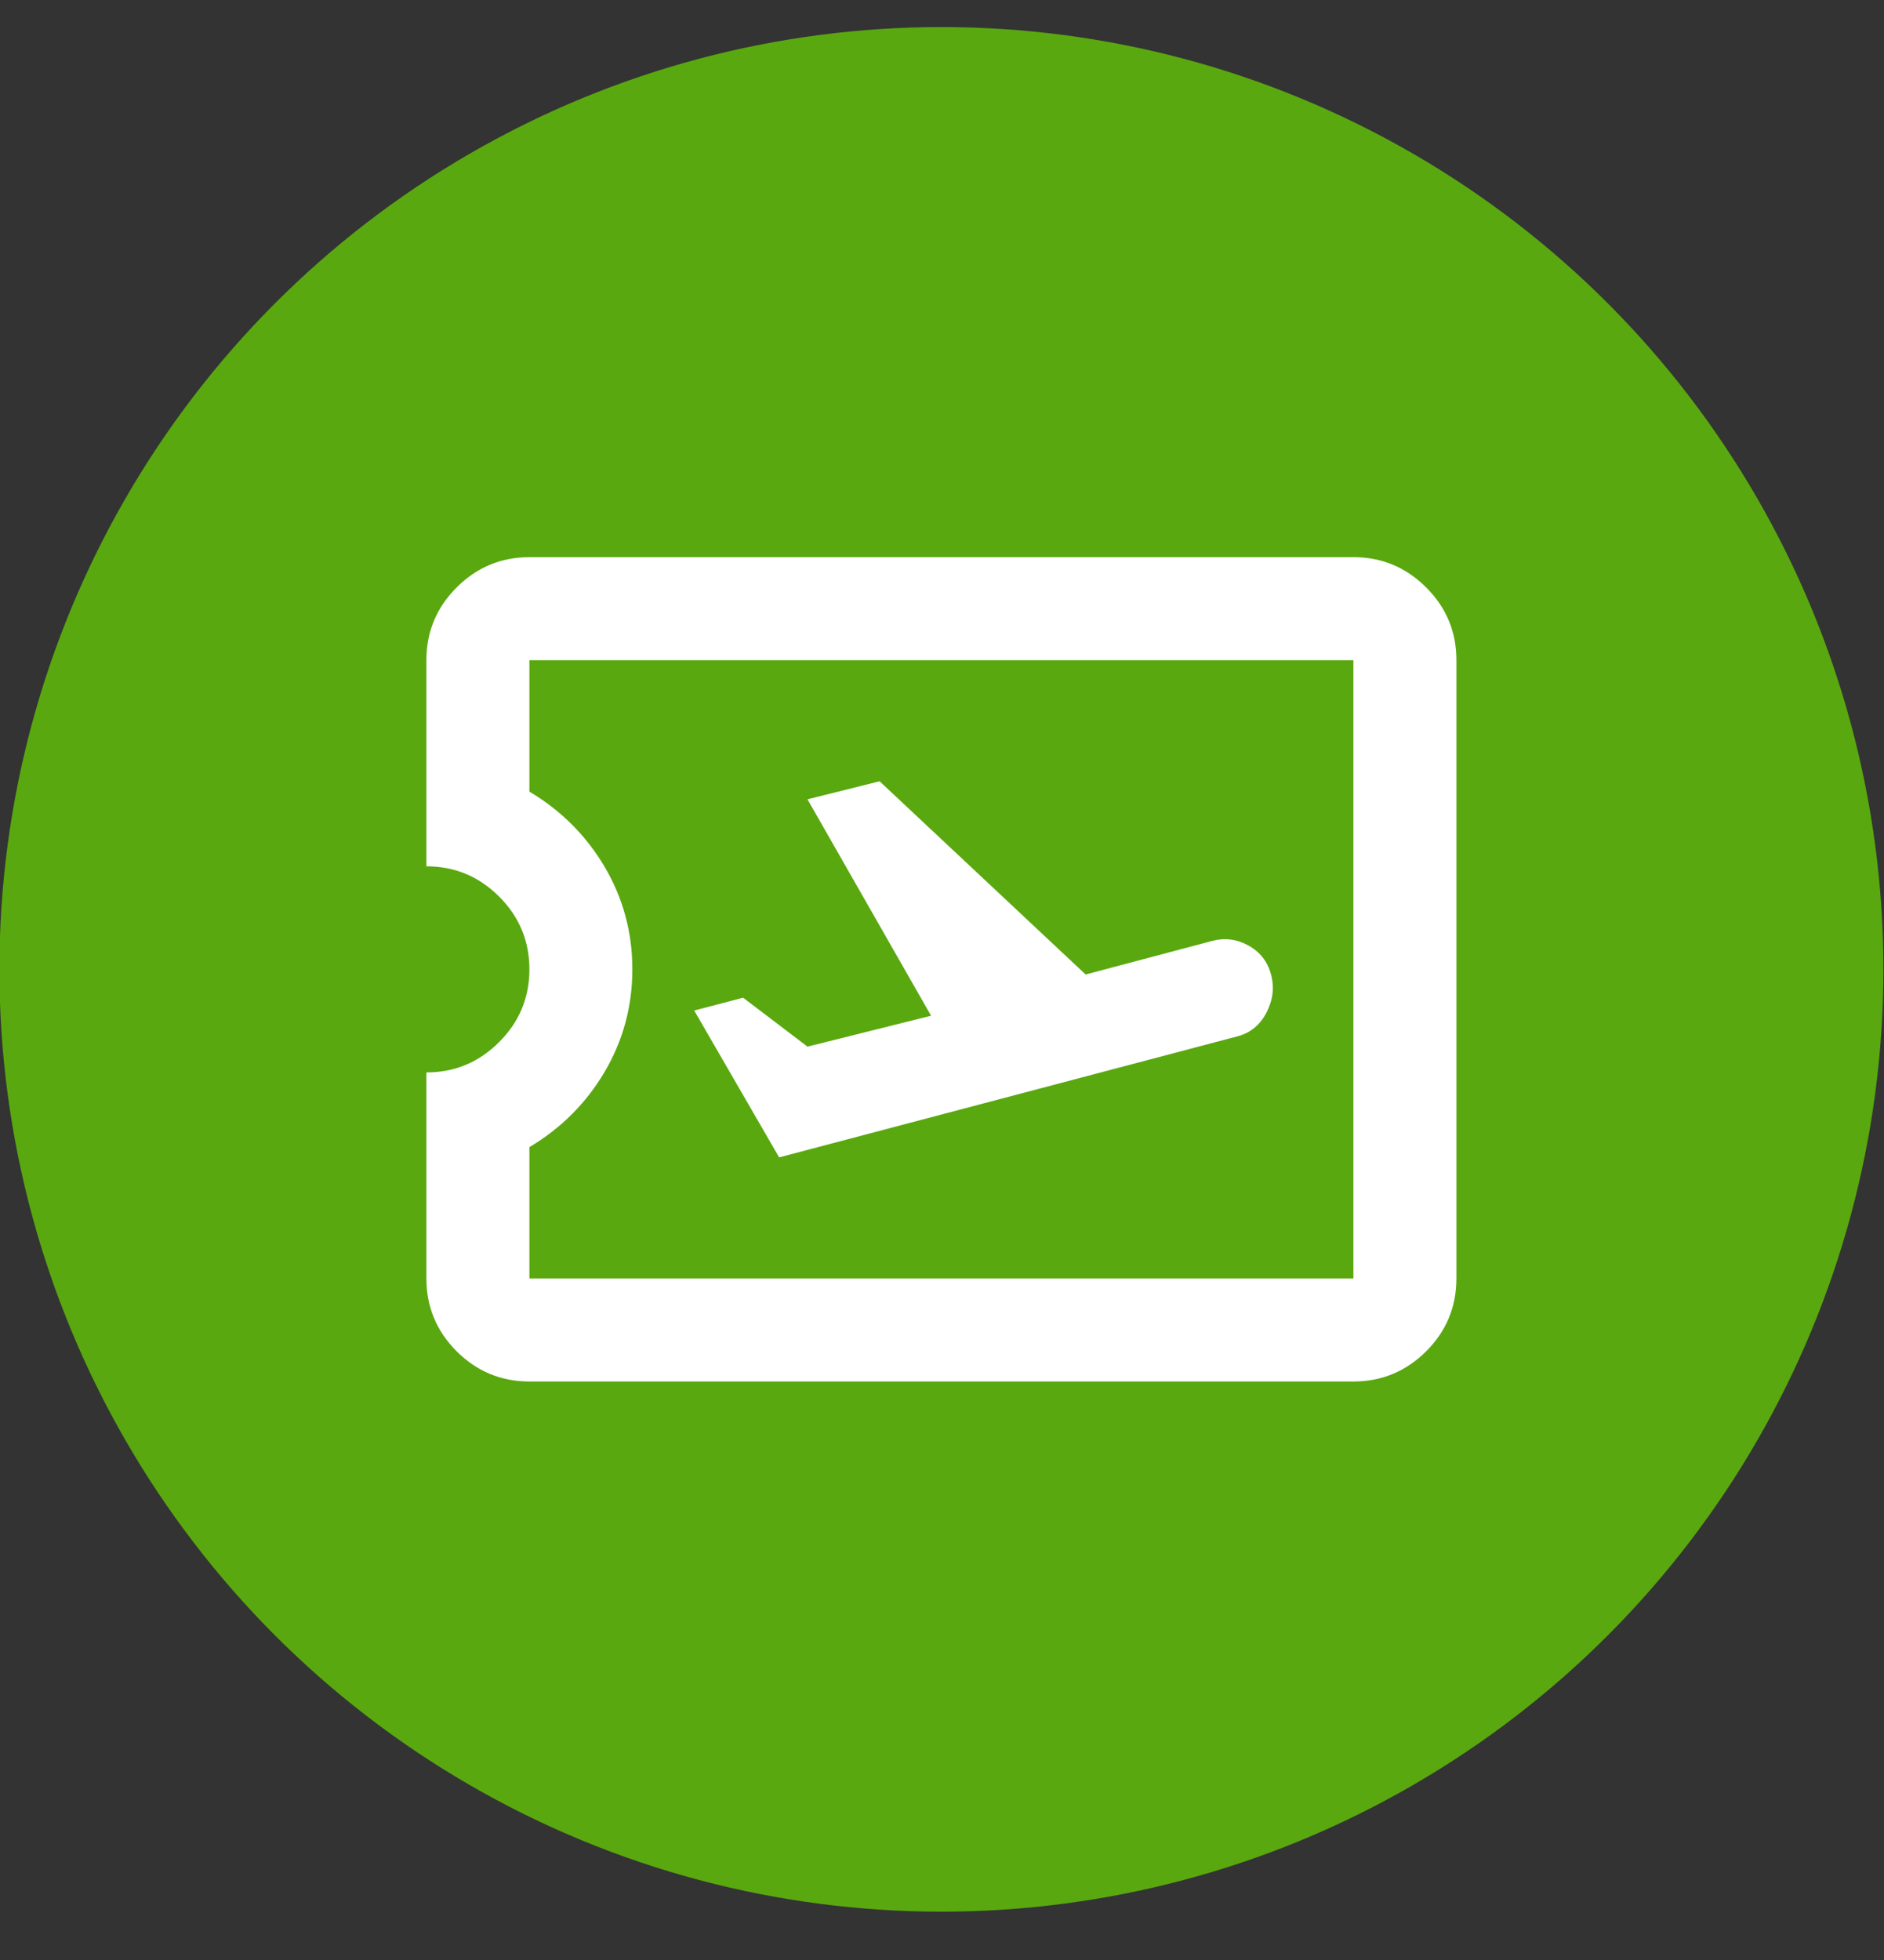 <?xml version="1.0" encoding="utf-8"?>
<svg xmlns="http://www.w3.org/2000/svg" fill="none" height="26" viewBox="0 0 25 26" width="25">
<rect x="0" y="0" width="25" height="26" fill="#333333" stroke="none"/>
<circle cx="12.492" cy="12.859" fill="#59A80F" r="12.5"/>
<mask height="18" id="mask0_12060_4635" maskUnits="userSpaceOnUse" style="mask-type:alpha" width="17" x="4" y="4">
<rect fill="#D9D9D9" height="16.402" width="16.402" x="4.291" y="4.657"/>
</mask>
<g mask="url(#mask0_12060_4635)">
<path d="M10.339 15.353L16.422 13.747C16.593 13.702 16.721 13.596 16.806 13.431C16.892 13.266 16.912 13.098 16.866 12.927C16.82 12.756 16.721 12.628 16.567 12.543C16.413 12.457 16.251 12.437 16.08 12.483L14.406 12.927L11.672 10.364L10.715 10.603L12.355 13.474L10.715 13.884L9.861 13.235L9.212 13.405L10.339 15.353ZM17.959 18.326H7.025C6.649 18.326 6.327 18.192 6.059 17.925C5.792 17.657 5.658 17.335 5.658 16.959V14.226C6.034 14.226 6.355 14.092 6.623 13.824C6.891 13.556 7.025 13.235 7.025 12.859C7.025 12.483 6.891 12.161 6.623 11.893C6.355 11.626 6.034 11.492 5.658 11.492V8.758C5.658 8.382 5.792 8.06 6.059 7.793C6.327 7.525 6.649 7.391 7.025 7.391H17.959C18.335 7.391 18.657 7.525 18.925 7.793C19.193 8.06 19.326 8.382 19.326 8.758V16.959C19.326 17.335 19.193 17.657 18.925 17.925C18.657 18.192 18.335 18.326 17.959 18.326ZM17.959 16.959V8.758H7.025V10.501C7.446 10.752 7.779 11.085 8.024 11.5C8.269 11.916 8.391 12.369 8.391 12.859C8.391 13.348 8.269 13.801 8.024 14.217C7.779 14.633 7.446 14.966 7.025 15.217V16.959H17.959Z" fill="white"/>
</g>
</svg>